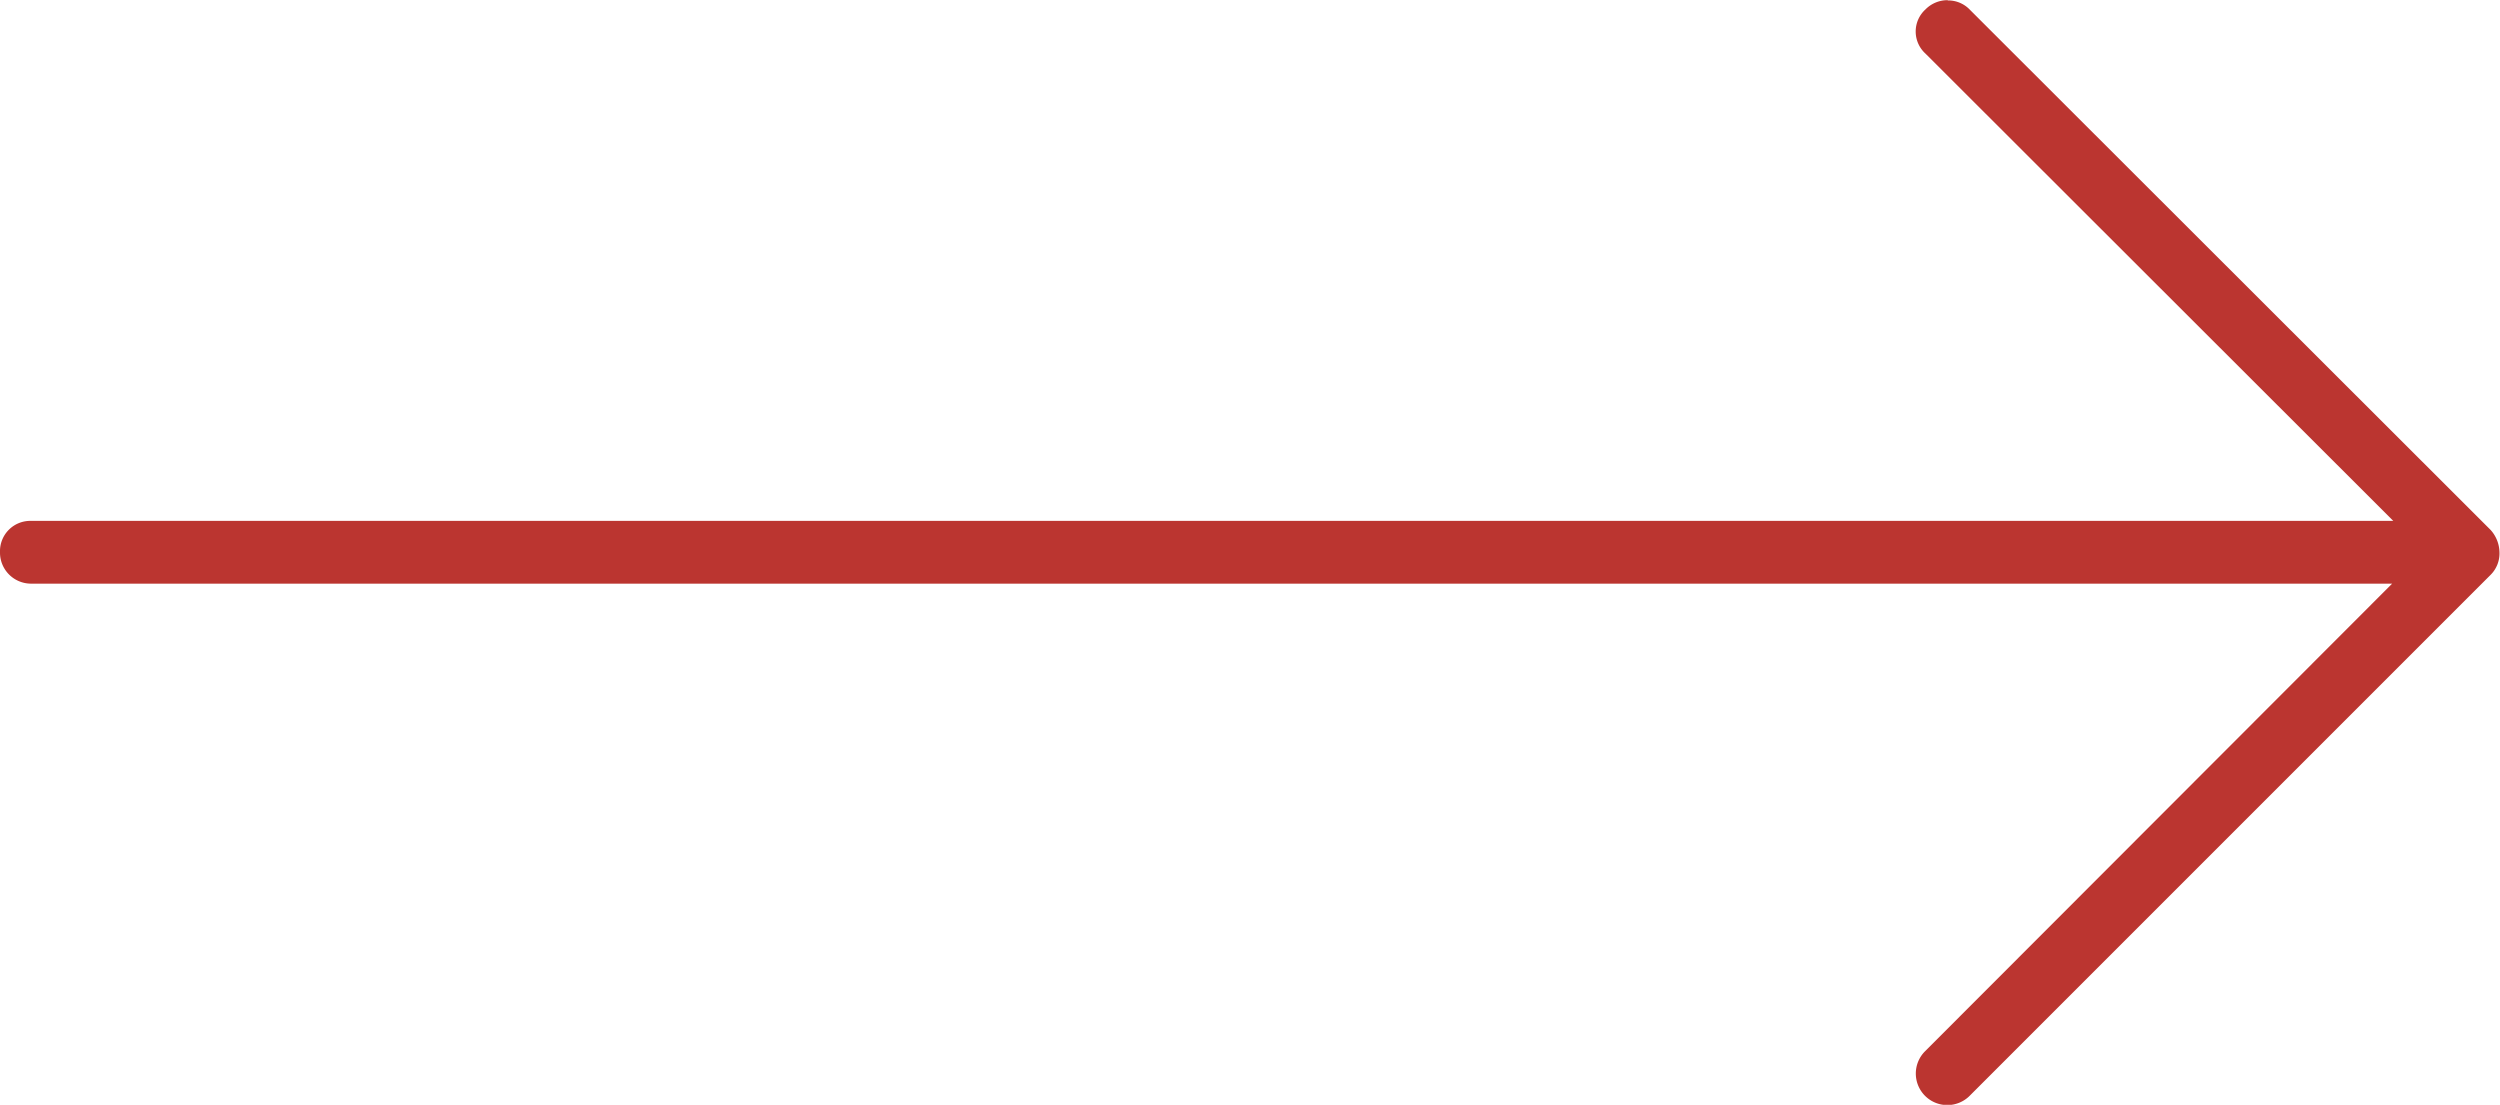 <svg xmlns="http://www.w3.org/2000/svg" width="28.322" height="12.516" viewBox="0 0 28.322 12.516">
  <path id="Path_4" data-name="Path 4" d="M24.357,14.247a.35.35,0,0,0-.252.105.338.338,0,0,0,0,.5l5.3,5.294H2.644a.343.343,0,0,0-.352.352.352.352,0,0,0,.352.359H29.392l-5.294,5.3a.356.356,0,1,0,.51.5l5.9-5.9a.343.343,0,0,0,.1-.254.388.388,0,0,0-.1-.254l-5.9-5.894a.338.338,0,0,0-.249-.105Z" transform="translate(-2.292 -14.245)" fill="#bb3530"/>
</svg>
